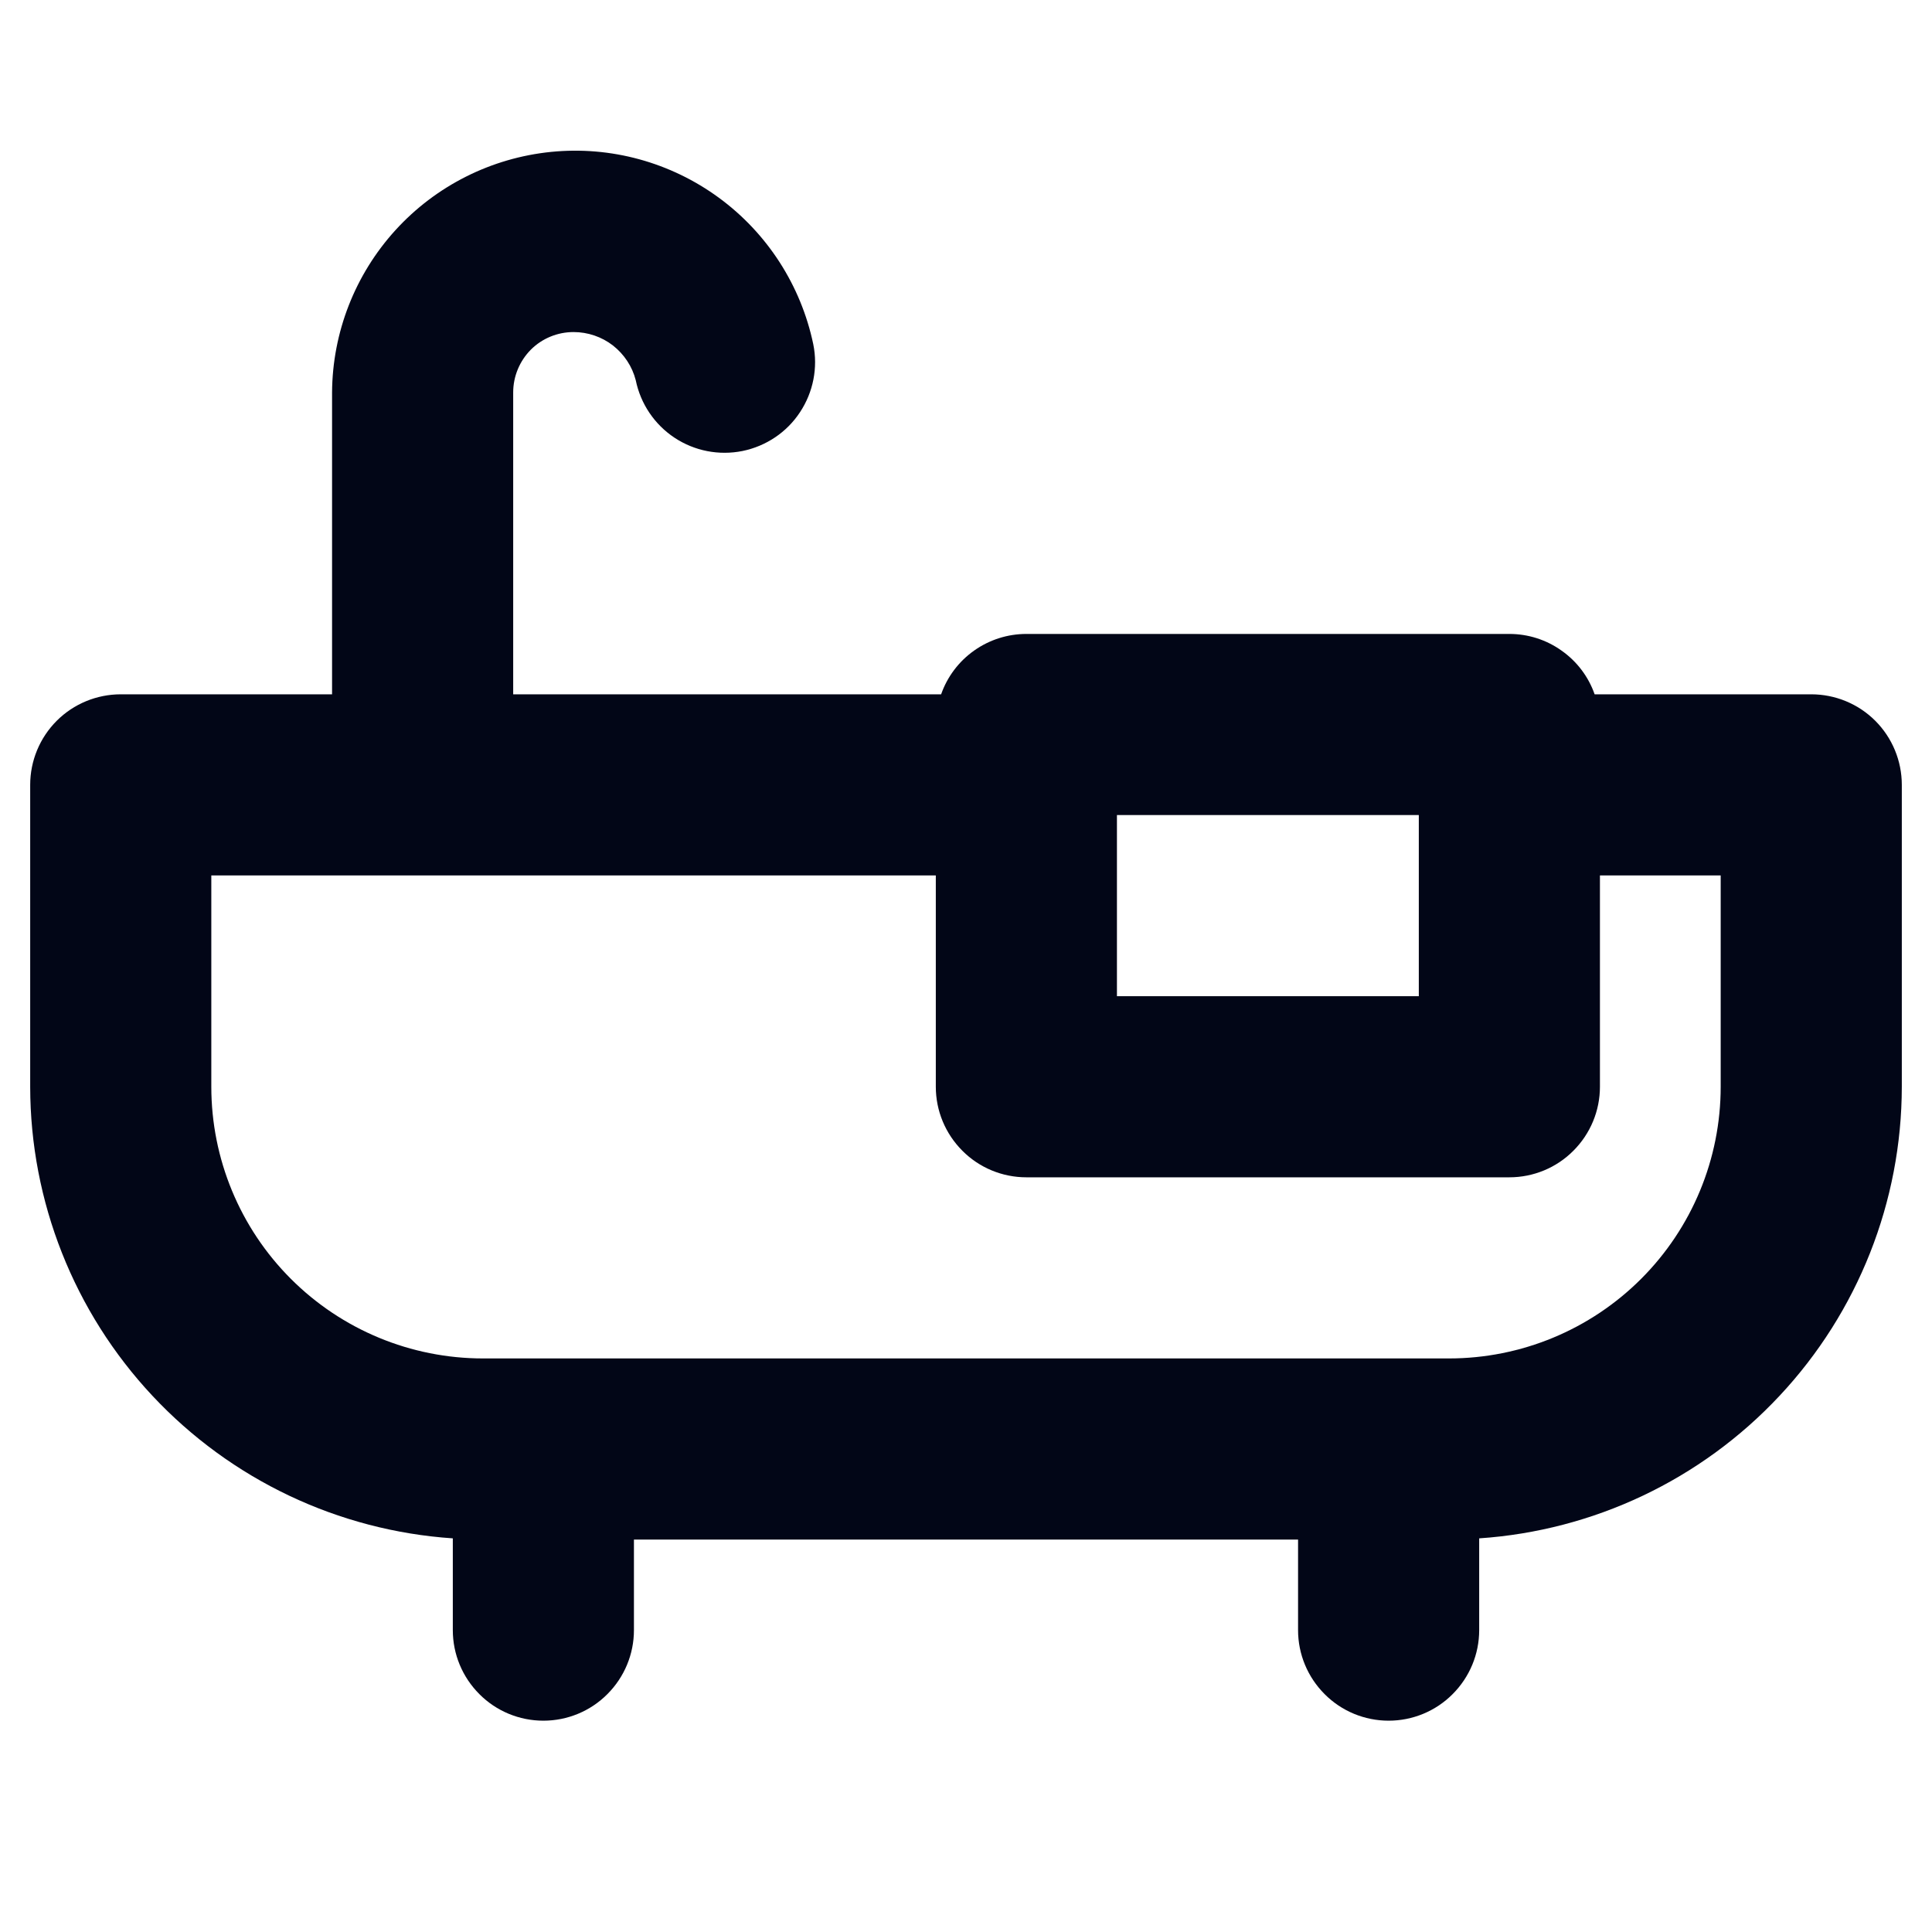 <svg width="16" height="16" viewBox="0 0 16 16" fill="none" xmlns="http://www.w3.org/2000/svg">
<path d="M15 5.75H13.206C13.155 5.604 13.059 5.477 12.932 5.388C12.806 5.298 12.655 5.25 12.5 5.25H8.5C8.345 5.25 8.194 5.298 8.067 5.388C7.941 5.477 7.845 5.604 7.794 5.75H4.25V3.25C4.25 3.117 4.303 2.99 4.396 2.896C4.49 2.802 4.617 2.75 4.75 2.75C4.868 2.75 4.983 2.789 5.076 2.861C5.169 2.934 5.236 3.035 5.265 3.149C5.305 3.344 5.42 3.515 5.586 3.625C5.752 3.735 5.954 3.774 6.149 3.735C6.344 3.695 6.516 3.58 6.625 3.414C6.735 3.248 6.775 3.045 6.735 2.85C6.633 2.364 6.355 1.932 5.954 1.638C5.553 1.344 5.058 1.208 4.563 1.258C4.068 1.308 3.609 1.539 3.275 1.906C2.94 2.274 2.753 2.753 2.75 3.25V5.75H1C0.801 5.75 0.61 5.829 0.47 5.969C0.329 6.11 0.25 6.301 0.25 6.5V9C0.251 9.951 0.613 10.866 1.263 11.56C1.913 12.254 2.801 12.676 3.75 12.74V13.5C3.75 13.699 3.829 13.889 3.97 14.03C4.11 14.171 4.301 14.25 4.5 14.25C4.699 14.25 4.89 14.171 5.03 14.03C5.171 13.889 5.25 13.699 5.25 13.5V12.75H10.75V13.5C10.75 13.699 10.829 13.889 10.97 14.03C11.11 14.171 11.301 14.25 11.5 14.25C11.699 14.25 11.89 14.171 12.03 14.03C12.171 13.889 12.25 13.699 12.25 13.5V12.74C13.199 12.676 14.088 12.254 14.737 11.56C15.387 10.866 15.749 9.951 15.75 9V6.5C15.75 6.301 15.671 6.11 15.53 5.969C15.39 5.829 15.199 5.75 15 5.75ZM9.25 6.75H11.75V8.25H9.25V6.75ZM14.25 9C14.25 9.597 14.013 10.169 13.591 10.591C13.169 11.013 12.597 11.25 12 11.25H4C3.403 11.25 2.831 11.013 2.409 10.591C1.987 10.169 1.75 9.597 1.75 9V7.25H7.75V9C7.75 9.199 7.829 9.389 7.97 9.53C8.11 9.671 8.301 9.75 8.5 9.75H12.5C12.699 9.75 12.89 9.671 13.03 9.53C13.171 9.389 13.25 9.199 13.25 9V7.25H14.25V9Z" fill="#020617"/>
</svg>
